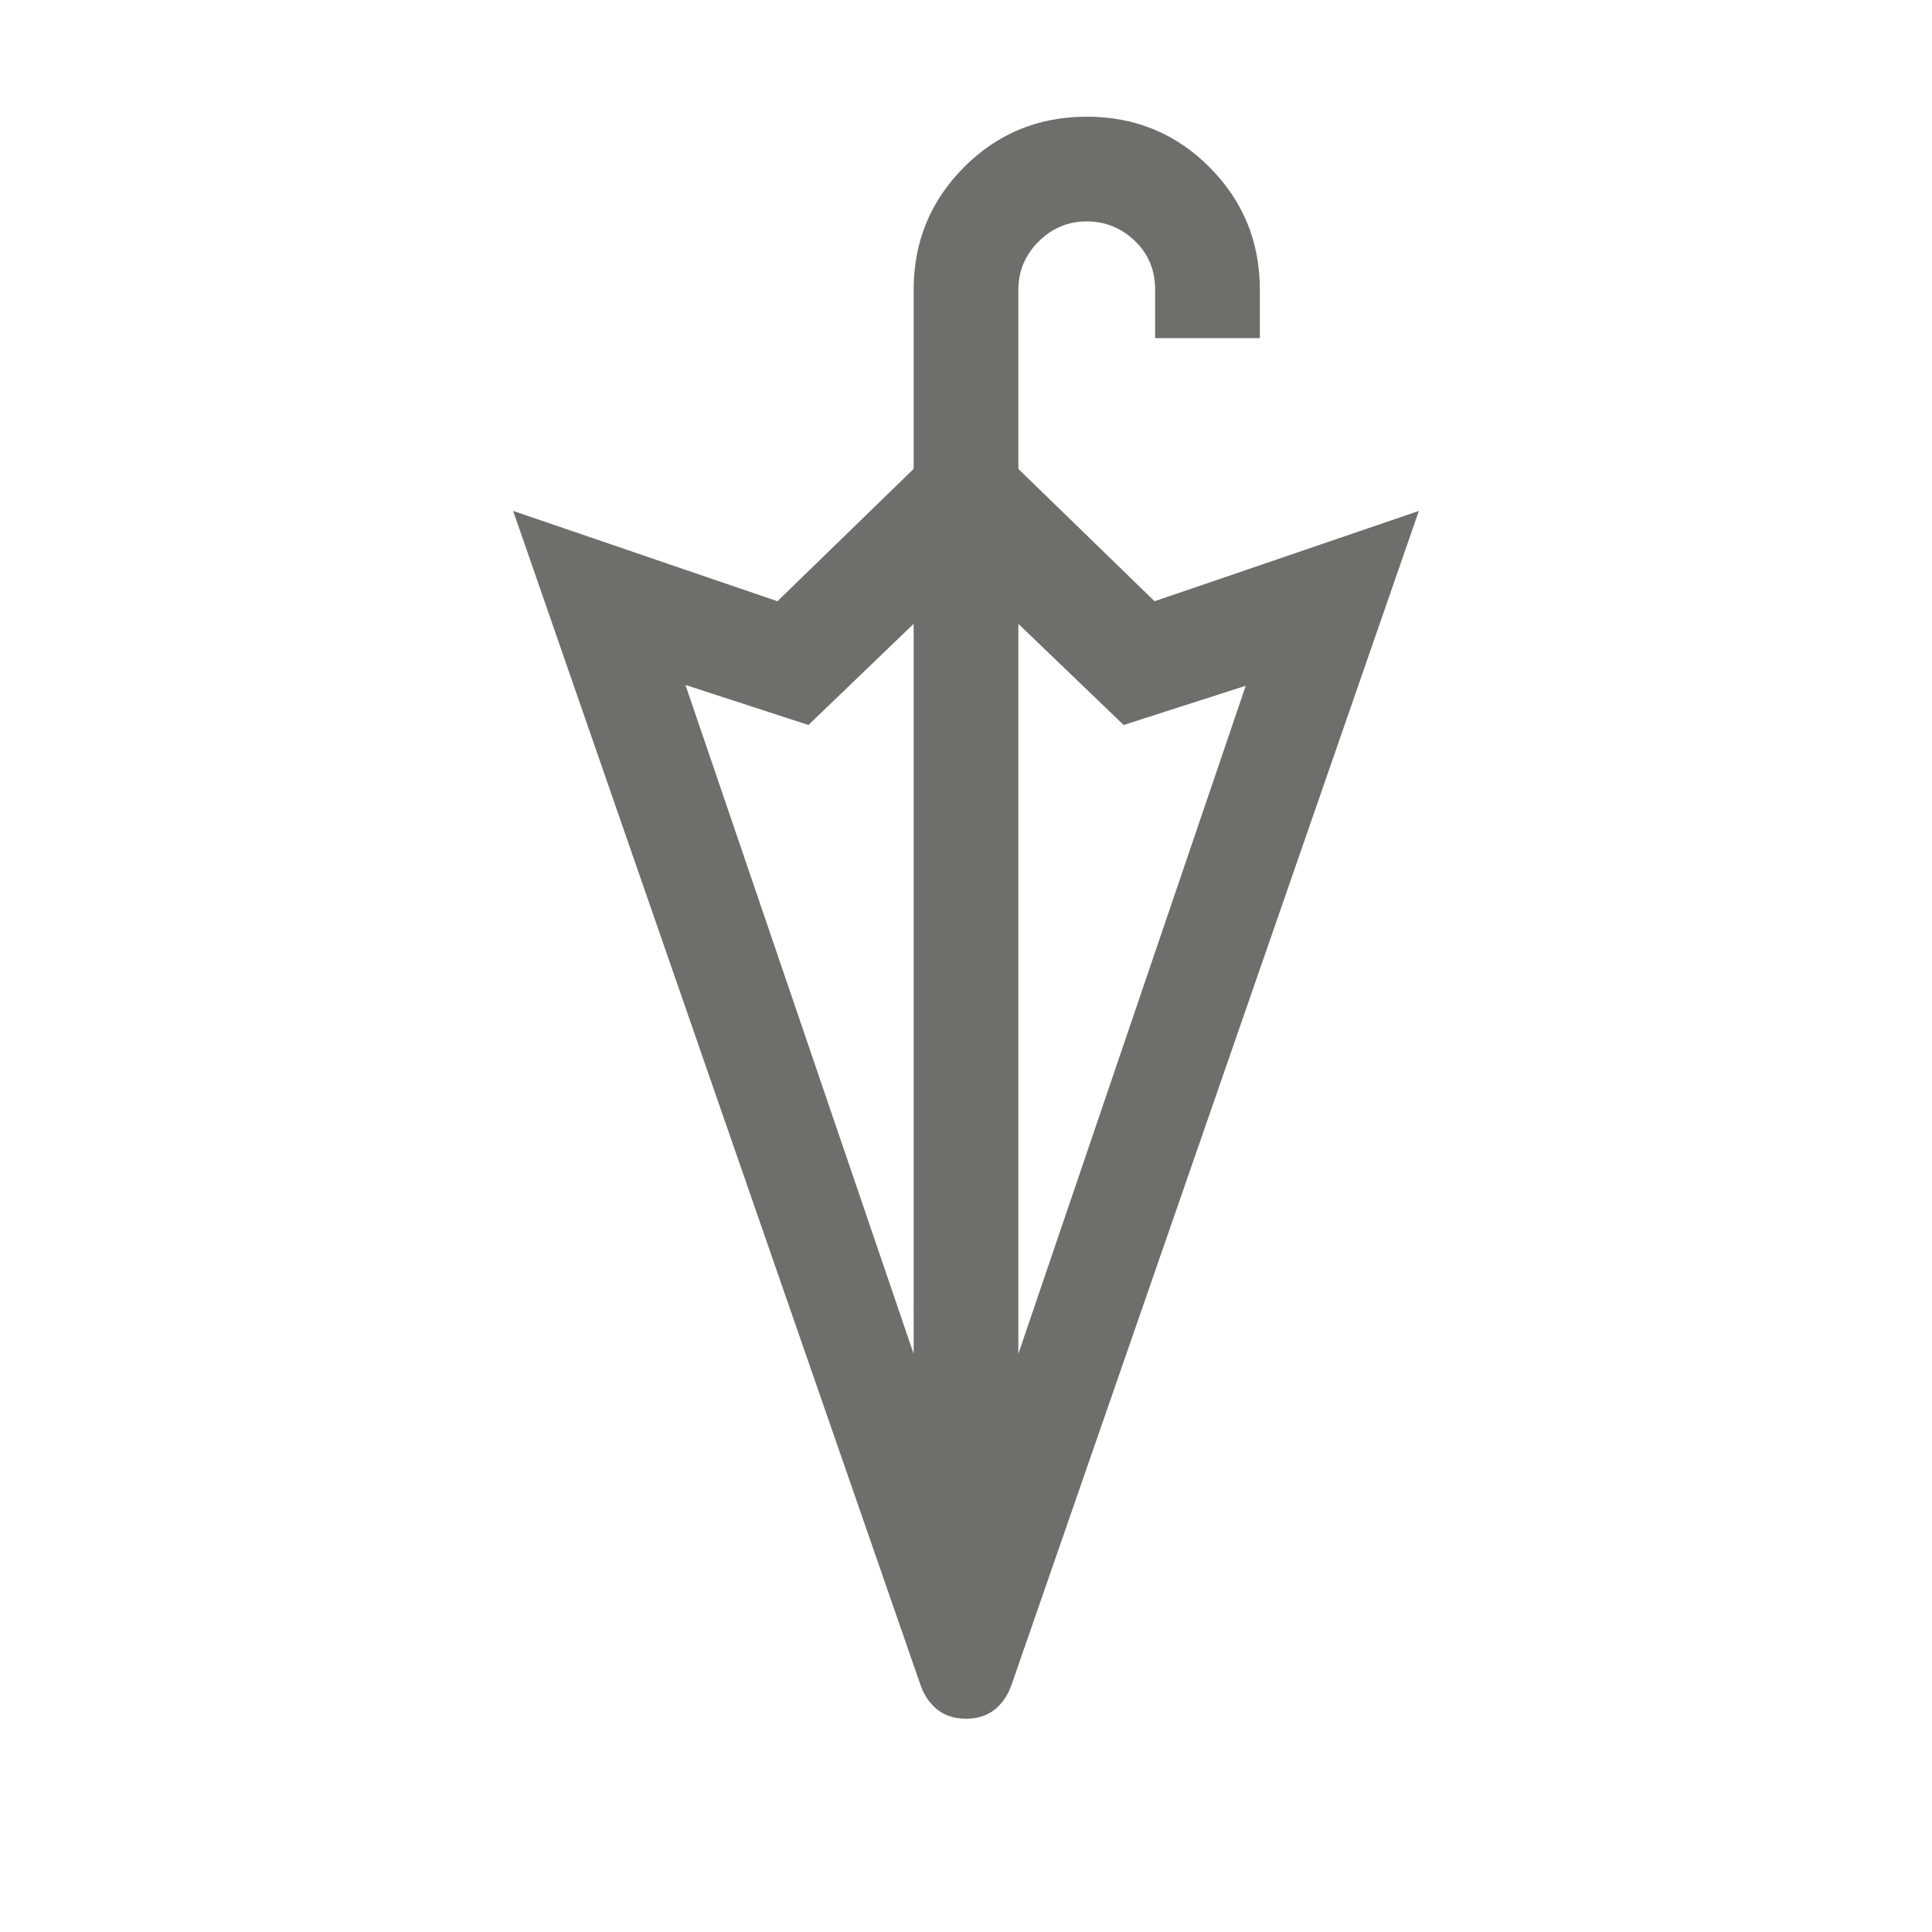 <svg width="20" height="20" viewBox="0 0 20 20" fill="none" xmlns="http://www.w3.org/2000/svg">
<path d="M10 17.792C9.885 17.792 9.788 17.762 9.71 17.703C9.632 17.643 9.573 17.561 9.534 17.457L5.312 5.289L8.048 6.224L9.458 4.854V3C9.458 2.503 9.632 2.08 9.978 1.732C10.325 1.383 10.749 1.208 11.25 1.208C11.751 1.208 12.175 1.383 12.522 1.732C12.868 2.08 13.042 2.503 13.042 3V3.5H11.958V3C11.958 2.797 11.888 2.628 11.748 2.494C11.608 2.359 11.442 2.292 11.25 2.292C11.058 2.292 10.892 2.361 10.752 2.5C10.612 2.64 10.542 2.806 10.542 3V4.854L11.952 6.224L14.688 5.289L10.466 17.457C10.427 17.561 10.368 17.643 10.29 17.703C10.212 17.762 10.115 17.792 10 17.792ZM10.542 14.015L12.896 7.099L11.632 7.505L10.542 6.458V14.015ZM9.458 14.015V6.458L8.369 7.505L7.096 7.091L9.458 14.015Z" fill="#706E6B"/>
</svg>
